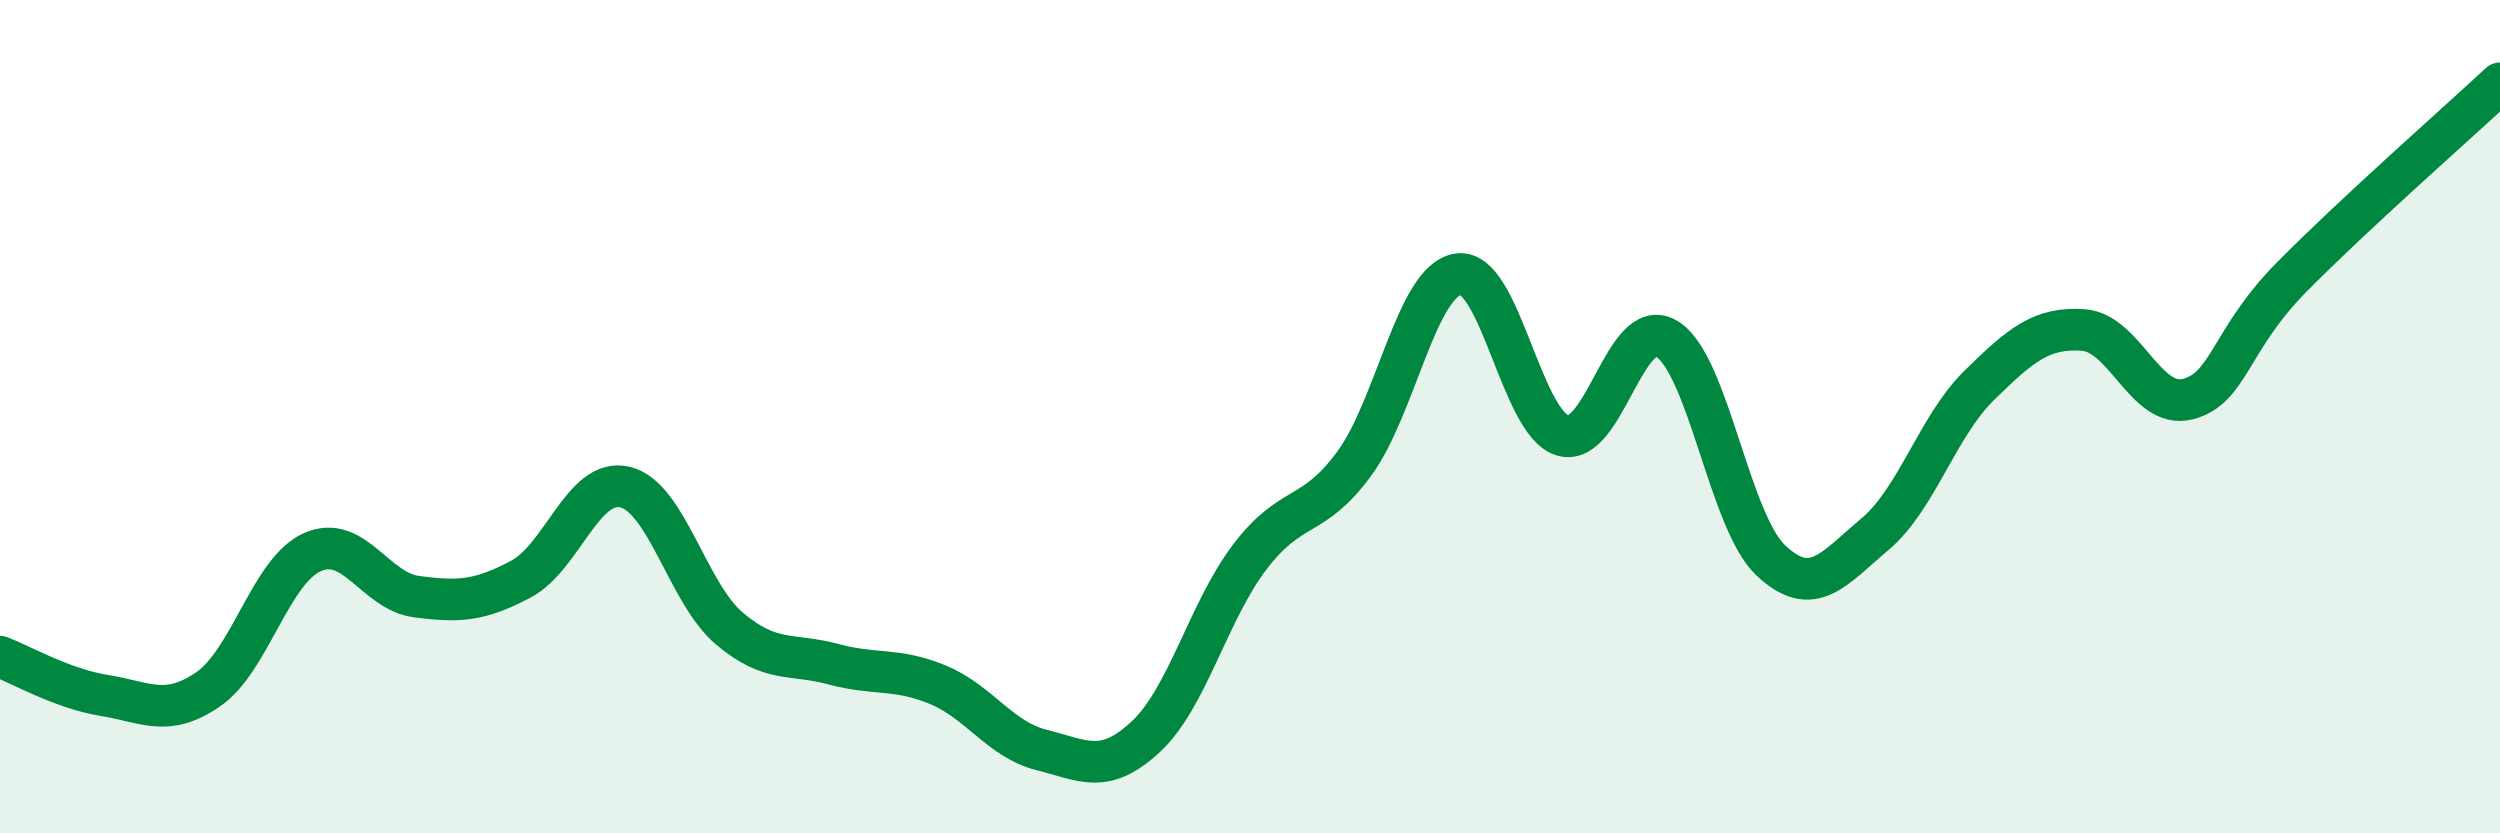 
    <svg width="60" height="20" viewBox="0 0 60 20" xmlns="http://www.w3.org/2000/svg">
      <path
        d="M 0,15.76 C 0.5,15.95 1.5,16.53 2.5,16.69 C 3.5,16.85 4,17.23 5,16.54 C 6,15.85 6.5,13.69 7.5,13.25 C 8.5,12.81 9,14.19 10,14.32 C 11,14.45 11.5,14.43 12.5,13.9 C 13.5,13.37 14,11.45 15,11.69 C 16,11.93 16.5,14.23 17.5,15.08 C 18.5,15.93 19,15.67 20,15.94 C 21,16.21 21.5,16.02 22.5,16.43 C 23.5,16.84 24,17.75 25,18 C 26,18.25 26.5,18.61 27.5,17.68 C 28.5,16.75 29,14.67 30,13.36 C 31,12.05 31.5,12.49 32.5,11.13 C 33.5,9.77 34,6.72 35,6.58 C 36,6.44 36.5,10.14 37.5,10.45 C 38.5,10.76 39,7.53 40,8.13 C 41,8.73 41.5,12.51 42.5,13.45 C 43.5,14.39 44,13.66 45,12.82 C 46,11.98 46.5,10.23 47.5,9.25 C 48.5,8.27 49,7.85 50,7.92 C 51,7.99 51.5,9.83 52.5,9.58 C 53.5,9.33 53.5,8.17 55,6.65 C 56.5,5.13 59,2.93 60,2L60 20L0 20Z"
        fill="#008740"
        opacity="0.1"
        stroke-linecap="round"
        stroke-linejoin="round"
      />
      <path
        d="M 0,15.76 C 0.5,15.95 1.5,16.53 2.5,16.69 C 3.5,16.85 4,17.23 5,16.54 C 6,15.85 6.5,13.69 7.5,13.25 C 8.5,12.81 9,14.19 10,14.32 C 11,14.45 11.5,14.43 12.5,13.9 C 13.5,13.37 14,11.45 15,11.69 C 16,11.93 16.5,14.23 17.5,15.08 C 18.5,15.93 19,15.67 20,15.94 C 21,16.21 21.5,16.02 22.5,16.43 C 23.5,16.84 24,17.75 25,18 C 26,18.25 26.5,18.61 27.5,17.68 C 28.5,16.75 29,14.67 30,13.36 C 31,12.05 31.5,12.49 32.5,11.13 C 33.5,9.77 34,6.72 35,6.58 C 36,6.44 36.5,10.14 37.5,10.45 C 38.5,10.76 39,7.53 40,8.13 C 41,8.73 41.5,12.51 42.5,13.45 C 43.5,14.39 44,13.66 45,12.82 C 46,11.98 46.5,10.23 47.5,9.25 C 48.5,8.27 49,7.85 50,7.92 C 51,7.99 51.5,9.83 52.5,9.58 C 53.5,9.33 53.5,8.17 55,6.65 C 56.5,5.13 59,2.93 60,2"
        stroke="#008740"
        stroke-width="1"
        fill="none"
        stroke-linecap="round"
        stroke-linejoin="round"
      />
    </svg>
  
